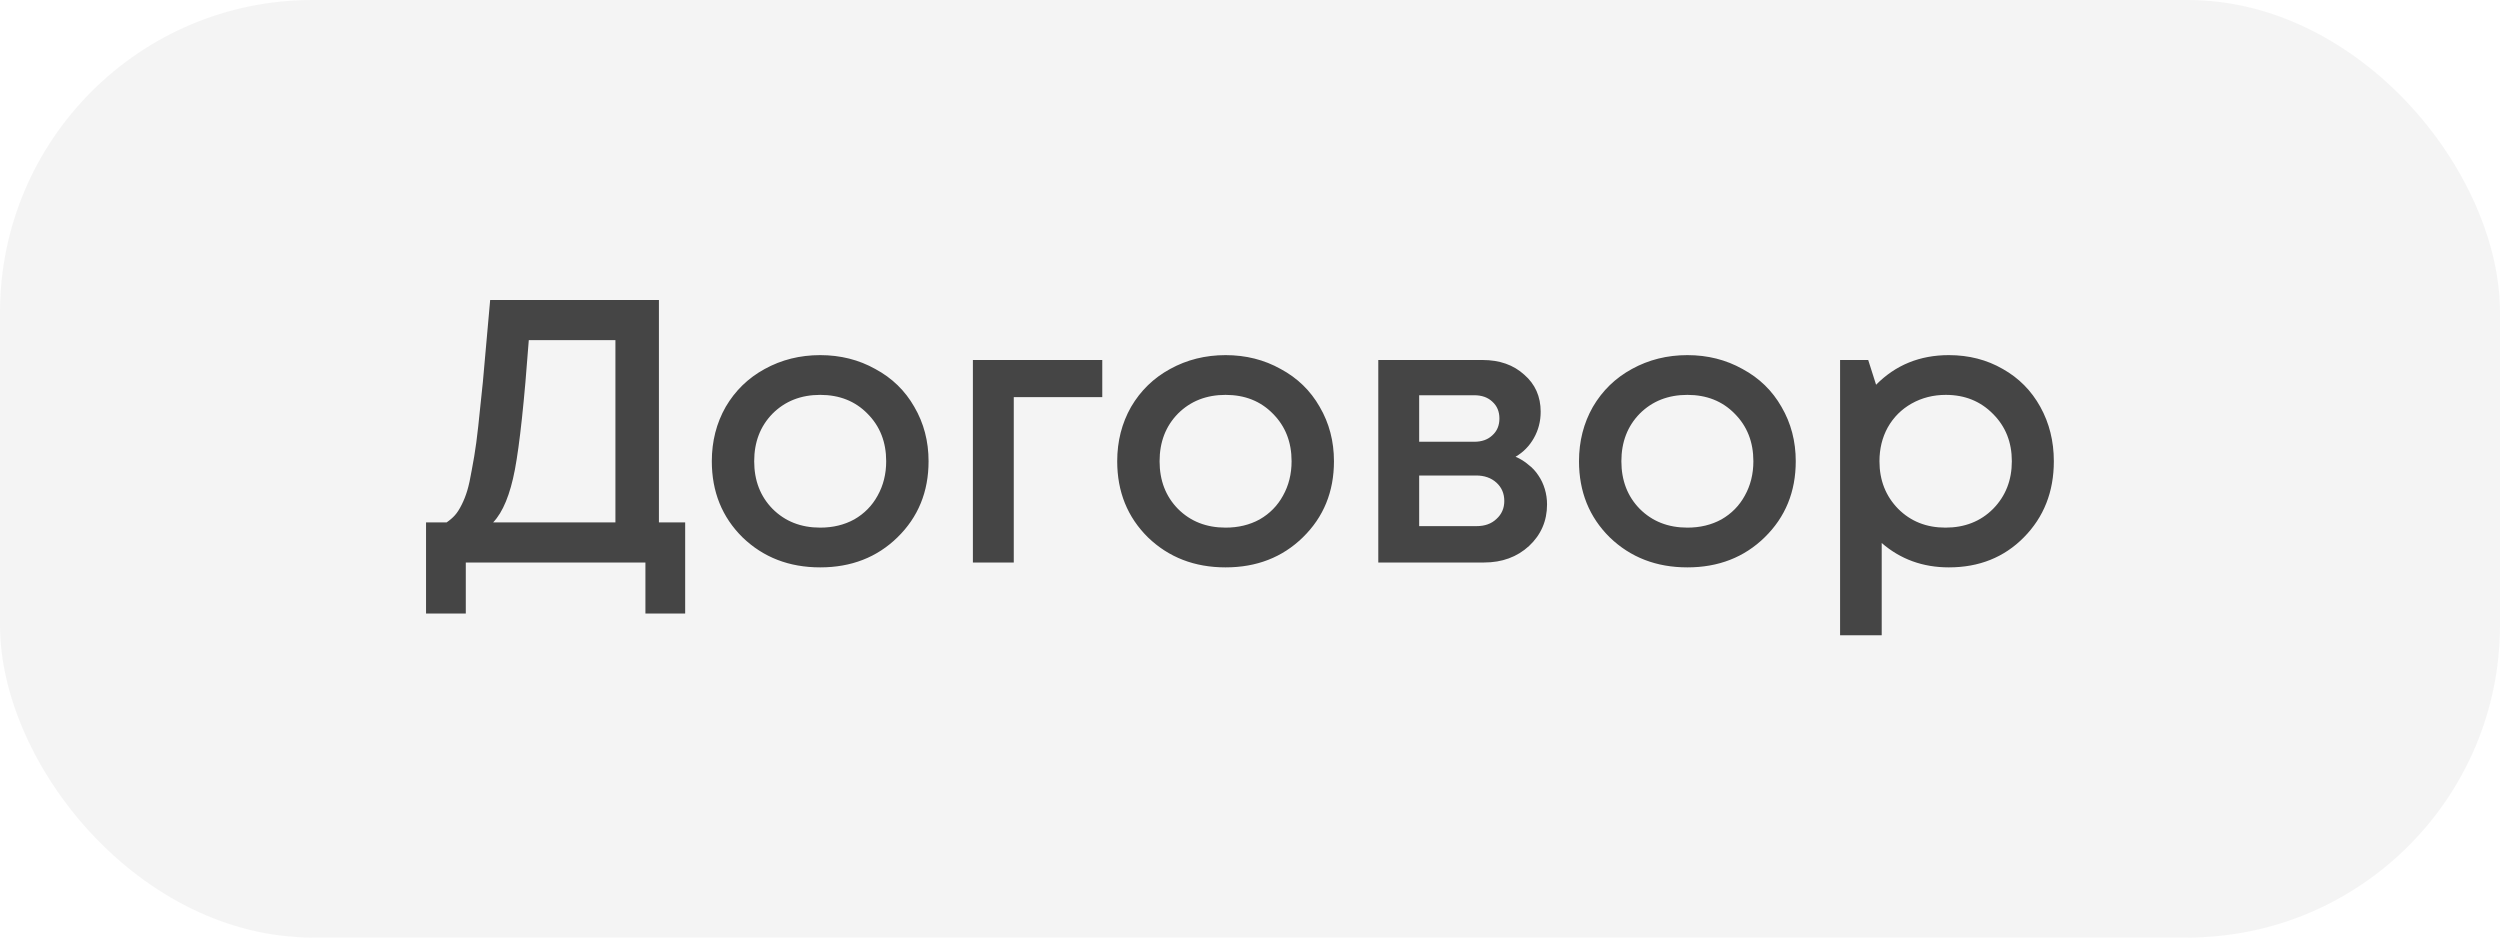 <?xml version="1.0" encoding="UTF-8"?> <svg xmlns="http://www.w3.org/2000/svg" width="120" height="45" viewBox="0 0 120 45" fill="none"> <rect width="120" height="45" rx="15" fill="#1A1A1A" fill-opacity="0.05"></rect> <path opacity="0.8" d="M31.628 25.074H32.888V29.448H30.98V27H22.358V29.448H20.45V25.074H21.44C21.596 24.966 21.728 24.852 21.836 24.732C21.944 24.612 22.052 24.444 22.16 24.228C22.268 24.012 22.358 23.784 22.43 23.544C22.502 23.304 22.574 22.974 22.646 22.554C22.73 22.122 22.802 21.684 22.862 21.24C22.922 20.784 22.988 20.19 23.06 19.458C23.144 18.714 23.216 17.97 23.276 17.226C23.348 16.47 23.432 15.528 23.528 14.4H31.628V25.074ZM25.382 16.326C25.166 19.254 24.944 21.324 24.716 22.536C24.488 23.736 24.14 24.582 23.672 25.074H29.54V16.326H25.382ZM43.077 25.794C42.093 26.754 40.857 27.234 39.369 27.234C37.881 27.234 36.639 26.754 35.643 25.794C34.659 24.822 34.167 23.604 34.167 22.14C34.167 21.18 34.389 20.31 34.833 19.53C35.289 18.75 35.913 18.144 36.705 17.712C37.509 17.268 38.397 17.046 39.369 17.046C40.341 17.046 41.223 17.268 42.015 17.712C42.819 18.144 43.443 18.75 43.887 19.53C44.343 20.31 44.571 21.18 44.571 22.14C44.571 23.604 44.073 24.822 43.077 25.794ZM39.369 25.326C39.981 25.326 40.527 25.194 41.007 24.93C41.487 24.654 41.859 24.276 42.123 23.796C42.399 23.304 42.537 22.752 42.537 22.14C42.537 21.216 42.237 20.454 41.637 19.854C41.049 19.254 40.293 18.954 39.369 18.954C38.445 18.954 37.683 19.254 37.083 19.854C36.495 20.454 36.201 21.216 36.201 22.14C36.201 23.064 36.495 23.826 37.083 24.426C37.683 25.026 38.445 25.326 39.369 25.326ZM52.909 17.28V19.062H48.661V27H46.699V17.28H52.909ZM62.536 25.794C61.552 26.754 60.316 27.234 58.828 27.234C57.34 27.234 56.098 26.754 55.102 25.794C54.118 24.822 53.626 23.604 53.626 22.14C53.626 21.18 53.848 20.31 54.292 19.53C54.748 18.75 55.372 18.144 56.164 17.712C56.968 17.268 57.856 17.046 58.828 17.046C59.8 17.046 60.682 17.268 61.474 17.712C62.278 18.144 62.902 18.75 63.346 19.53C63.802 20.31 64.03 21.18 64.03 22.14C64.03 23.604 63.532 24.822 62.536 25.794ZM58.828 25.326C59.44 25.326 59.986 25.194 60.466 24.93C60.946 24.654 61.318 24.276 61.582 23.796C61.858 23.304 61.996 22.752 61.996 22.14C61.996 21.216 61.696 20.454 61.096 19.854C60.508 19.254 59.752 18.954 58.828 18.954C57.904 18.954 57.142 19.254 56.542 19.854C55.954 20.454 55.66 21.216 55.66 22.14C55.66 23.064 55.954 23.826 56.542 24.426C57.142 25.026 57.904 25.326 58.828 25.326ZM72.746 21.924C72.974 22.02 73.178 22.146 73.358 22.302C73.55 22.446 73.712 22.62 73.844 22.824C73.976 23.016 74.078 23.232 74.15 23.472C74.222 23.712 74.258 23.958 74.258 24.21C74.258 25.002 73.97 25.668 73.394 26.208C72.818 26.736 72.098 27 71.234 27H66.158V17.28H71.162C71.978 17.28 72.644 17.514 73.16 17.982C73.688 18.438 73.952 19.032 73.952 19.764C73.952 20.22 73.844 20.64 73.628 21.024C73.412 21.408 73.118 21.708 72.746 21.924ZM71.972 20.088C71.972 19.752 71.858 19.482 71.63 19.278C71.414 19.074 71.126 18.972 70.766 18.972H68.12V21.204H70.766C71.126 21.204 71.414 21.102 71.63 20.898C71.858 20.694 71.972 20.424 71.972 20.088ZM70.874 25.254C71.27 25.254 71.588 25.14 71.828 24.912C72.08 24.684 72.206 24.396 72.206 24.048C72.206 23.688 72.08 23.394 71.828 23.166C71.576 22.938 71.252 22.824 70.856 22.824H68.12V25.254H70.874ZM84.702 25.794C83.718 26.754 82.482 27.234 80.994 27.234C79.506 27.234 78.264 26.754 77.268 25.794C76.284 24.822 75.792 23.604 75.792 22.14C75.792 21.18 76.014 20.31 76.458 19.53C76.914 18.75 77.538 18.144 78.33 17.712C79.134 17.268 80.022 17.046 80.994 17.046C81.966 17.046 82.848 17.268 83.64 17.712C84.444 18.144 85.068 18.75 85.512 19.53C85.968 20.31 86.196 21.18 86.196 22.14C86.196 23.604 85.698 24.822 84.702 25.794ZM80.994 25.326C81.606 25.326 82.152 25.194 82.632 24.93C83.112 24.654 83.484 24.276 83.748 23.796C84.024 23.304 84.162 22.752 84.162 22.14C84.162 21.216 83.862 20.454 83.262 19.854C82.674 19.254 81.918 18.954 80.994 18.954C80.07 18.954 79.308 19.254 78.708 19.854C78.12 20.454 77.826 21.216 77.826 22.14C77.826 23.064 78.12 23.826 78.708 24.426C79.308 25.026 80.07 25.326 80.994 25.326ZM93.544 17.046C94.504 17.046 95.368 17.268 96.136 17.712C96.904 18.144 97.504 18.75 97.936 19.53C98.368 20.31 98.584 21.18 98.584 22.14C98.584 23.604 98.104 24.822 97.144 25.794C96.196 26.754 94.996 27.234 93.544 27.234C92.296 27.234 91.222 26.844 90.322 26.064V30.492H88.324V17.28H89.674L90.052 18.468C90.988 17.52 92.152 17.046 93.544 17.046ZM91.114 24.426C91.714 25.026 92.47 25.326 93.382 25.326C94.306 25.326 95.068 25.026 95.668 24.426C96.268 23.814 96.568 23.052 96.568 22.14C96.568 21.228 96.268 20.472 95.668 19.872C95.068 19.26 94.312 18.954 93.4 18.954C92.8 18.954 92.254 19.092 91.762 19.368C91.27 19.644 90.886 20.028 90.61 20.52C90.346 21 90.214 21.54 90.214 22.14C90.214 23.052 90.514 23.814 91.114 24.426Z" fill="#1A1A1A"></path> </svg> 
